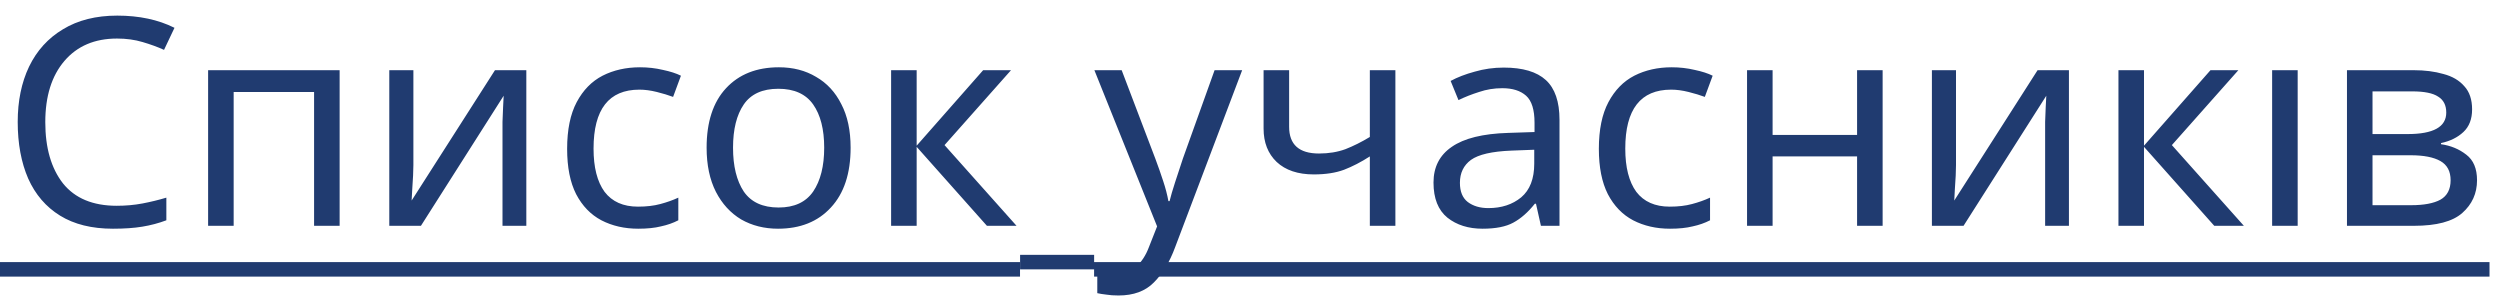 <?xml version="1.0" encoding="UTF-8"?> <svg xmlns="http://www.w3.org/2000/svg" width="155" height="19" viewBox="0 0 155 19" fill="none"> <path d="M7.254 2.39C5.874 2.39 4.788 2.852 3.996 3.776C3.204 4.7 2.808 5.966 2.808 7.574C2.808 9.17 3.174 10.436 3.906 11.372C4.65 12.296 5.76 12.758 7.236 12.758C7.8 12.758 8.334 12.71 8.838 12.614C9.342 12.518 9.834 12.398 10.314 12.254V13.658C9.834 13.838 9.336 13.97 8.82 14.054C8.316 14.138 7.71 14.18 7.002 14.18C5.694 14.18 4.602 13.91 3.726 13.37C2.85 12.83 2.19 12.062 1.746 11.066C1.314 10.07 1.098 8.9 1.098 7.556C1.098 6.26 1.332 5.12 1.8 4.136C2.28 3.14 2.982 2.366 3.906 1.814C4.83 1.25 5.952 0.968 7.272 0.968C8.628 0.968 9.81 1.22 10.818 1.724L10.17 3.092C9.774 2.912 9.33 2.75 8.838 2.606C8.358 2.462 7.83 2.39 7.254 2.39ZM21.057 4.352V14H19.473V5.702H14.487V14H12.903V4.352H21.057ZM25.63 4.352V10.238C25.63 10.382 25.623 10.598 25.611 10.886C25.599 11.174 25.581 11.462 25.558 11.75C25.546 12.038 25.534 12.266 25.521 12.434L30.688 4.352H32.632V14H31.155V8.312C31.155 8.12 31.155 7.868 31.155 7.556C31.168 7.244 31.18 6.938 31.192 6.638C31.203 6.326 31.215 6.092 31.227 5.936L26.098 14H24.136V4.352H25.63ZM39.572 14.18C38.72 14.18 37.958 14.006 37.286 13.658C36.626 13.31 36.104 12.77 35.72 12.038C35.348 11.306 35.162 10.37 35.162 9.23C35.162 8.042 35.36 7.076 35.756 6.332C36.152 5.588 36.686 5.042 37.358 4.694C38.042 4.346 38.816 4.172 39.68 4.172C40.172 4.172 40.646 4.226 41.102 4.334C41.558 4.43 41.93 4.55 42.218 4.694L41.732 6.008C41.444 5.9 41.108 5.798 40.724 5.702C40.34 5.606 39.98 5.558 39.644 5.558C37.748 5.558 36.8 6.776 36.8 9.212C36.8 10.376 37.028 11.27 37.484 11.894C37.952 12.506 38.642 12.812 39.554 12.812C40.082 12.812 40.544 12.758 40.94 12.65C41.348 12.542 41.72 12.41 42.056 12.254V13.658C41.732 13.826 41.372 13.952 40.976 14.036C40.592 14.132 40.124 14.18 39.572 14.18ZM52.738 9.158C52.738 10.754 52.33 11.99 51.514 12.866C50.71 13.742 49.618 14.18 48.238 14.18C47.386 14.18 46.624 13.988 45.952 13.604C45.292 13.208 44.77 12.638 44.386 11.894C44.002 11.138 43.81 10.226 43.81 9.158C43.81 7.562 44.212 6.332 45.016 5.468C45.82 4.604 46.912 4.172 48.292 4.172C49.168 4.172 49.936 4.37 50.596 4.766C51.268 5.15 51.79 5.714 52.162 6.458C52.546 7.19 52.738 8.09 52.738 9.158ZM45.448 9.158C45.448 10.298 45.67 11.204 46.114 11.876C46.57 12.536 47.29 12.866 48.274 12.866C49.246 12.866 49.96 12.536 50.416 11.876C50.872 11.204 51.1 10.298 51.1 9.158C51.1 8.018 50.872 7.124 50.416 6.476C49.96 5.828 49.24 5.504 48.256 5.504C47.272 5.504 46.558 5.828 46.114 6.476C45.67 7.124 45.448 8.018 45.448 9.158ZM60.955 4.352H62.683L58.561 8.996L63.025 14H61.189L56.833 9.104V14H55.249V4.352H56.833V9.032L60.955 4.352ZM67.852 4.352H69.544L71.632 9.842C71.812 10.322 71.974 10.784 72.118 11.228C72.262 11.66 72.37 12.074 72.442 12.47H72.514C72.586 12.17 72.7 11.78 72.856 11.3C73.012 10.808 73.174 10.316 73.342 9.824L75.304 4.352H77.014L72.856 15.332C72.52 16.244 72.082 16.97 71.542 17.51C71.014 18.05 70.282 18.32 69.346 18.32C69.058 18.32 68.806 18.302 68.59 18.266C68.374 18.242 68.188 18.212 68.032 18.176V16.916C68.164 16.94 68.32 16.964 68.5 16.988C68.692 17.012 68.89 17.024 69.094 17.024C69.646 17.024 70.09 16.868 70.426 16.556C70.774 16.244 71.044 15.83 71.236 15.314L71.74 14.036L67.852 4.352ZM79.926 4.352V7.862C79.926 8.966 80.544 9.518 81.78 9.518C82.38 9.518 82.926 9.428 83.418 9.248C83.91 9.056 84.414 8.804 84.93 8.492V4.352H86.514V14H84.93V9.698C84.39 10.046 83.856 10.322 83.328 10.526C82.812 10.718 82.188 10.814 81.456 10.814C80.472 10.814 79.704 10.556 79.152 10.04C78.612 9.524 78.342 8.834 78.342 7.97V4.352H79.926ZM93.233 4.19C94.409 4.19 95.279 4.448 95.843 4.964C96.407 5.48 96.689 6.302 96.689 7.43V14H95.537L95.231 12.632H95.159C94.739 13.16 94.295 13.55 93.827 13.802C93.371 14.054 92.735 14.18 91.919 14.18C91.043 14.18 90.317 13.952 89.741 13.496C89.165 13.028 88.877 12.302 88.877 11.318C88.877 10.358 89.255 9.62 90.011 9.104C90.767 8.576 91.931 8.288 93.503 8.24L95.141 8.186V7.61C95.141 6.806 94.967 6.248 94.619 5.936C94.271 5.624 93.779 5.468 93.143 5.468C92.639 5.468 92.159 5.546 91.703 5.702C91.247 5.846 90.821 6.014 90.425 6.206L89.939 5.018C90.359 4.79 90.857 4.598 91.433 4.442C92.009 4.274 92.609 4.19 93.233 4.19ZM95.123 9.284L93.701 9.338C92.501 9.386 91.667 9.578 91.199 9.914C90.743 10.25 90.515 10.724 90.515 11.336C90.515 11.876 90.677 12.272 91.001 12.524C91.337 12.776 91.763 12.902 92.279 12.902C93.095 12.902 93.773 12.68 94.313 12.236C94.853 11.78 95.123 11.084 95.123 10.148V9.284ZM103.539 14.18C102.687 14.18 101.925 14.006 101.253 13.658C100.593 13.31 100.071 12.77 99.687 12.038C99.315 11.306 99.129 10.37 99.129 9.23C99.129 8.042 99.327 7.076 99.723 6.332C100.119 5.588 100.653 5.042 101.325 4.694C102.009 4.346 102.783 4.172 103.647 4.172C104.139 4.172 104.613 4.226 105.069 4.334C105.525 4.43 105.897 4.55 106.185 4.694L105.699 6.008C105.411 5.9 105.075 5.798 104.691 5.702C104.307 5.606 103.947 5.558 103.611 5.558C101.715 5.558 100.767 6.776 100.767 9.212C100.767 10.376 100.995 11.27 101.451 11.894C101.919 12.506 102.609 12.812 103.521 12.812C104.049 12.812 104.511 12.758 104.907 12.65C105.315 12.542 105.687 12.41 106.023 12.254V13.658C105.699 13.826 105.339 13.952 104.943 14.036C104.559 14.132 104.091 14.18 103.539 14.18ZM109.901 4.352V8.366H115.139V4.352H116.723V14H115.139V9.698H109.901V14H108.317V4.352H109.901ZM121.272 4.352V10.238C121.272 10.382 121.266 10.598 121.254 10.886C121.242 11.174 121.224 11.462 121.2 11.75C121.188 12.038 121.176 12.266 121.164 12.434L126.33 4.352H128.274V14H126.798V8.312C126.798 8.12 126.798 7.868 126.798 7.556C126.81 7.244 126.822 6.938 126.834 6.638C126.846 6.326 126.858 6.092 126.87 5.936L121.74 14H119.778V4.352H121.272ZM137.05 4.352H138.778L134.656 8.996L139.12 14H137.284L132.928 9.104V14H131.344V4.352H132.928V9.032L137.05 4.352ZM142.456 14H140.872V4.352H142.456V14ZM153.27 6.782C153.27 7.382 153.09 7.85 152.73 8.186C152.37 8.522 151.908 8.75 151.344 8.87V8.942C151.944 9.026 152.466 9.242 152.91 9.59C153.354 9.926 153.576 10.454 153.576 11.174C153.576 11.99 153.27 12.668 152.658 13.208C152.058 13.736 151.062 14 149.67 14H145.512V4.352H149.652C150.336 4.352 150.948 4.43 151.488 4.586C152.04 4.73 152.472 4.982 152.784 5.342C153.108 5.69 153.27 6.17 153.27 6.782ZM151.668 6.98C151.668 6.524 151.5 6.194 151.164 5.99C150.84 5.774 150.306 5.666 149.562 5.666H147.096V8.312H149.274C150.87 8.312 151.668 7.868 151.668 6.98ZM151.938 11.174C151.938 10.622 151.728 10.226 151.308 9.986C150.888 9.746 150.27 9.626 149.454 9.626H147.096V12.722H149.49C150.282 12.722 150.888 12.608 151.308 12.38C151.728 12.14 151.938 11.738 151.938 11.174Z" fill="#203B70"></path> <path d="M0 16.25H63.241V17.15H0V16.25ZM63.246 15.8H67.836V16.7H63.246V15.8ZM67.834 16.25H154.35V17.15H67.834V16.25Z" fill="#203B70"></path> </svg> 